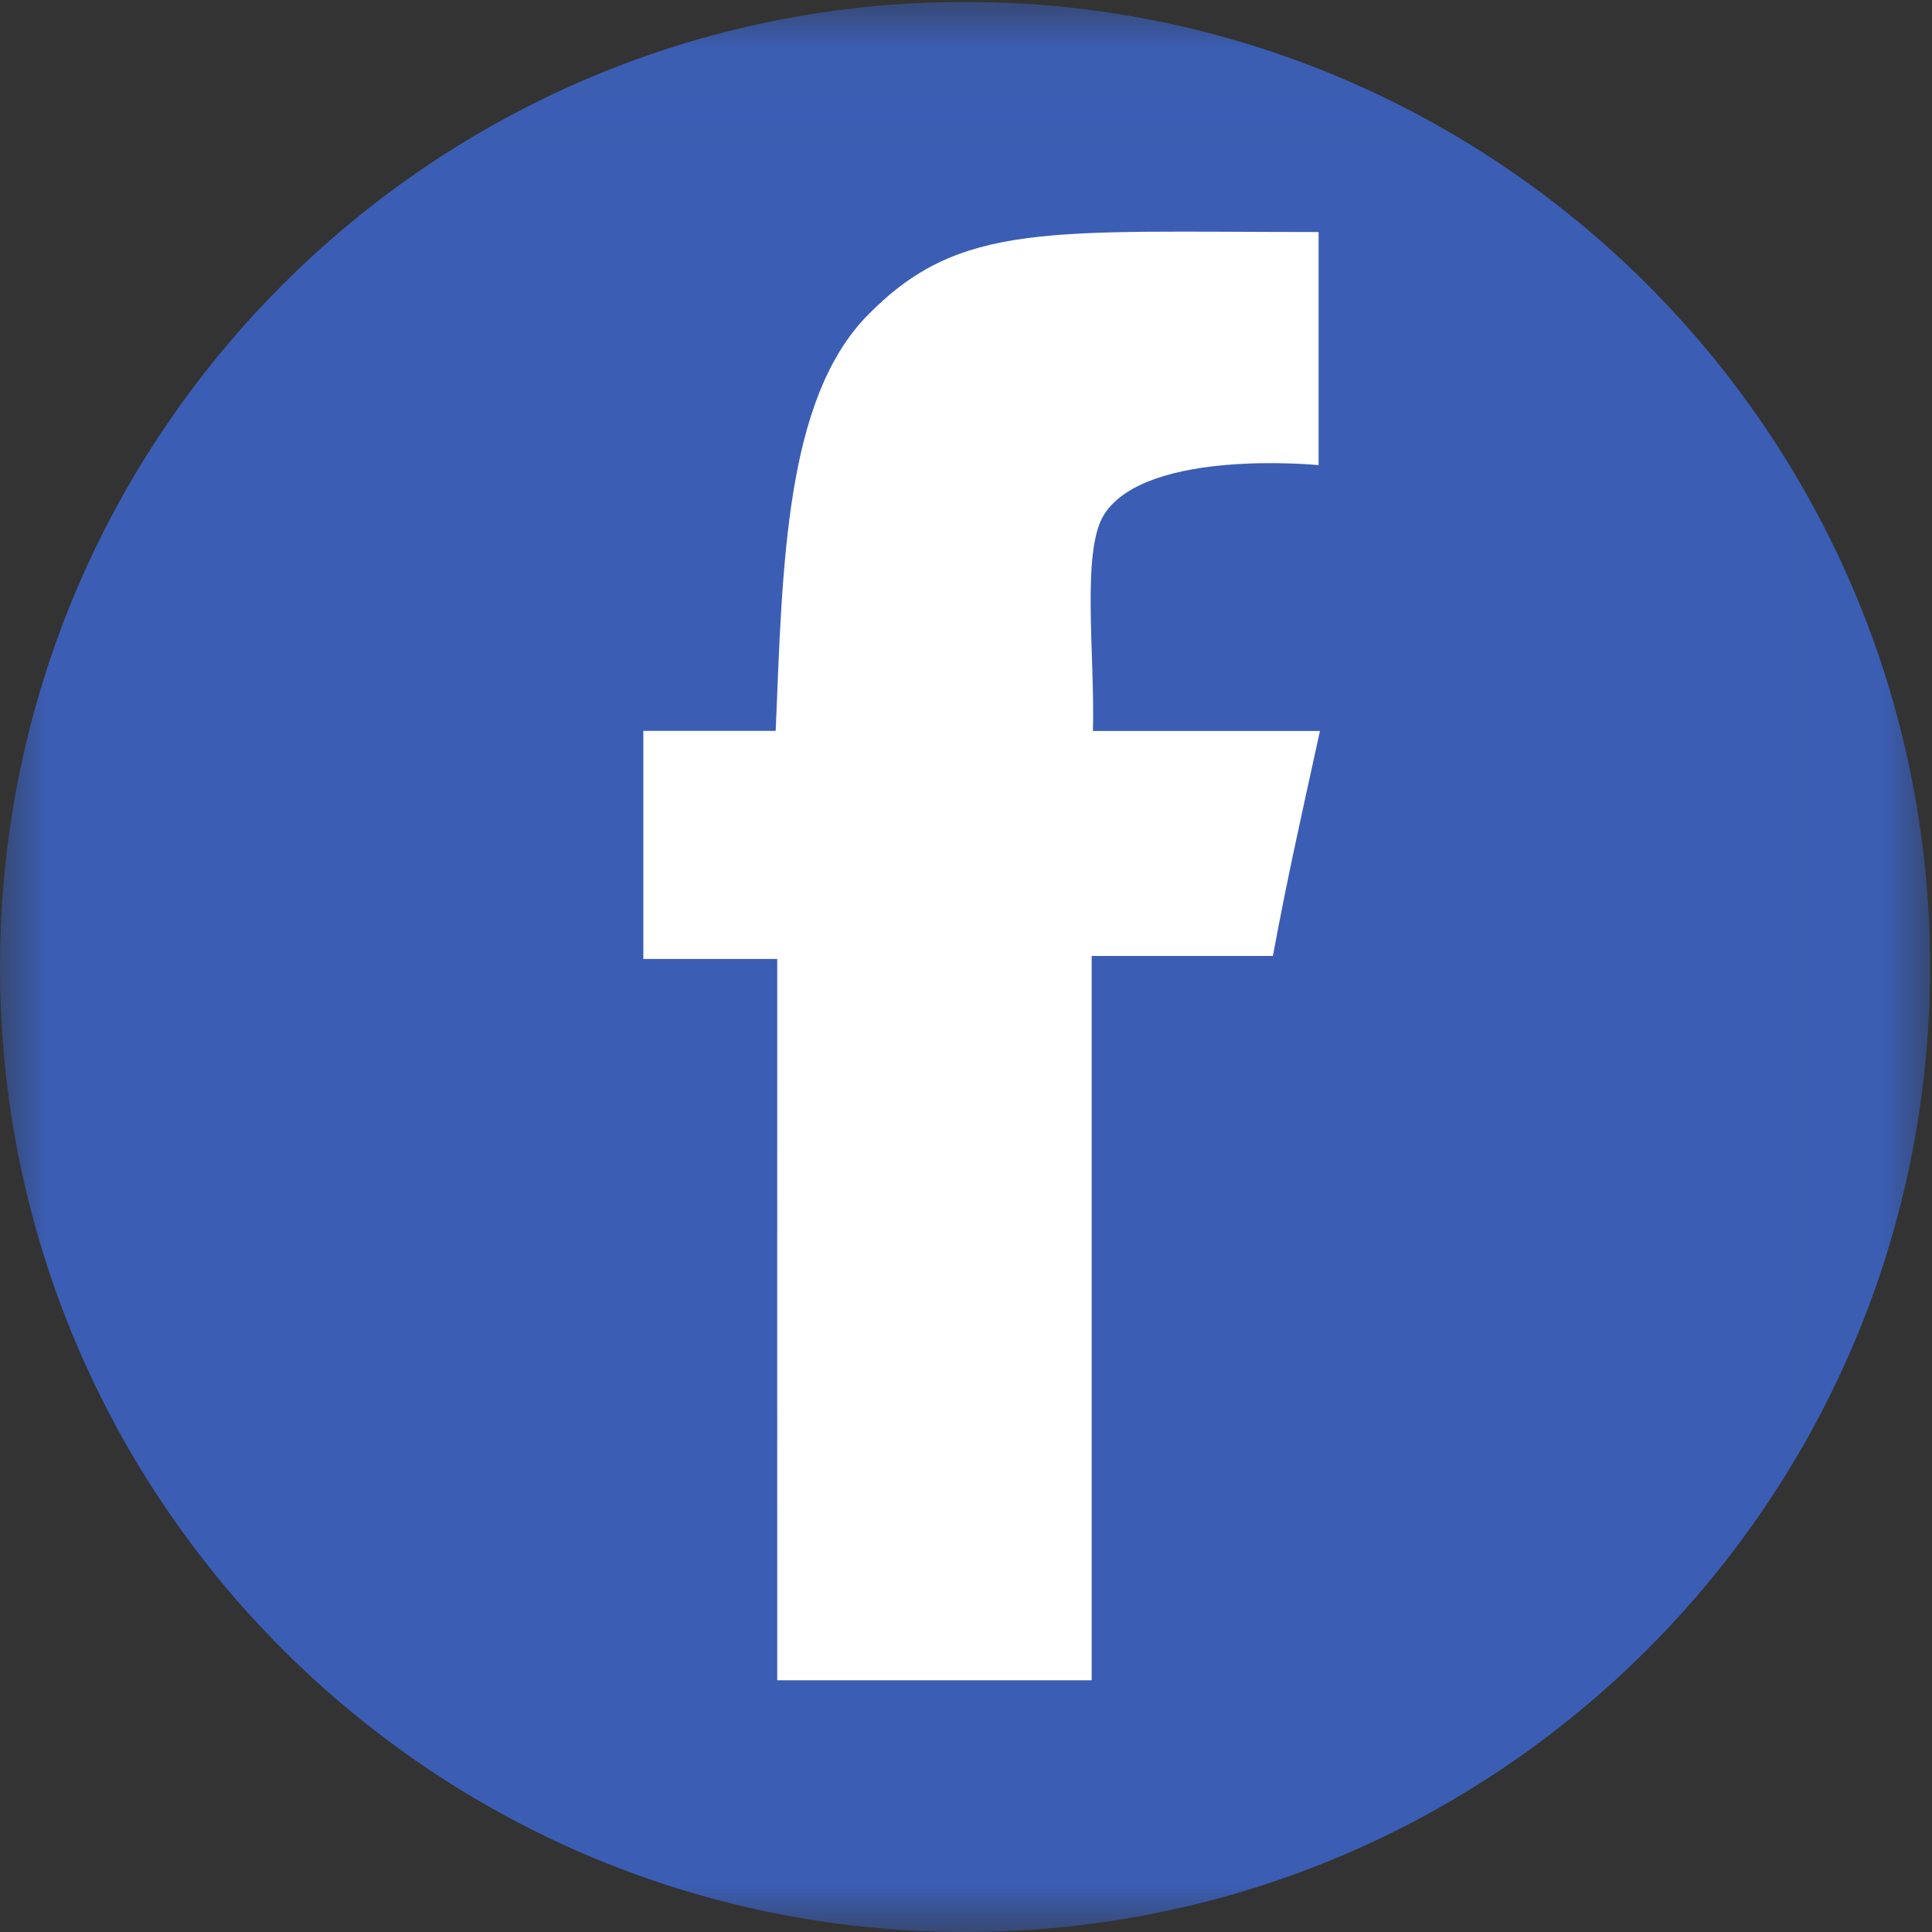 <?xml version="1.0" encoding="UTF-8"?>
<svg width="20px" height="20px" viewBox="0 0 20 20" version="1.1" xmlns="http://www.w3.org/2000/svg" xmlns:xlink="http://www.w3.org/1999/xlink">
    <rect x="0" y="0" width="20" height="20" fill="#333333" stroke="none"/>
    <!-- Generator: Sketch 59.1 (86144) - https://sketch.com -->
    <title>facebook</title>
    <desc>Created with Sketch.</desc>
    <defs>
        <polygon id="path-1" points="0.001 0.02 19.98 0.02 19.98 20 0.001 20"></polygon>
    </defs>
    <g id="页面1" stroke="none" stroke-width="1" fill="none" fill-rule="evenodd">
        <g id="招聘官网备份-11" transform="translate(-1485, -322)">
            <g id="facebook" transform="translate(1485, 322)">
                <g id="编组">
                    <mask id="mask-2" fill="white">
                        <use xlink:href="#path-1"></use>
                    </mask>
                    <g id="Clip-2"></g>
                    <path d="M0,10.01 C0,15.528 4.472,20 9.99,20 C15.506,20 19.98,15.528 19.98,10.01 C19.98,4.494 15.506,0.02 9.99,0.02 C4.472,0.02 0,4.494 0,10.01" id="Fill-1" fill="#3B5EB4" mask="url(#mask-2)"></path>
                </g>
                <path d="M13.65,2.402 L13.65,4.815 C13.65,4.815 11.877,4.638 11.433,5.321 C11.19,5.692 11.336,6.783 11.314,7.567 L13.664,7.567 C13.464,8.482 13.323,9.104 13.177,9.896 L11.301,9.896 L11.301,17.394 L8.046,17.394 C8.046,15.082 8.045,12.387 8.046,9.927 L6.66,9.927 L6.66,7.566 L8.03,7.566 C8.101,5.842 8.128,4.133 8.982,3.263 C9.939,2.286 10.854,2.402 13.65,2.402" id="Fill-3" fill="#FFFFFF"></path>
            </g>
        </g>
    </g>
</svg>